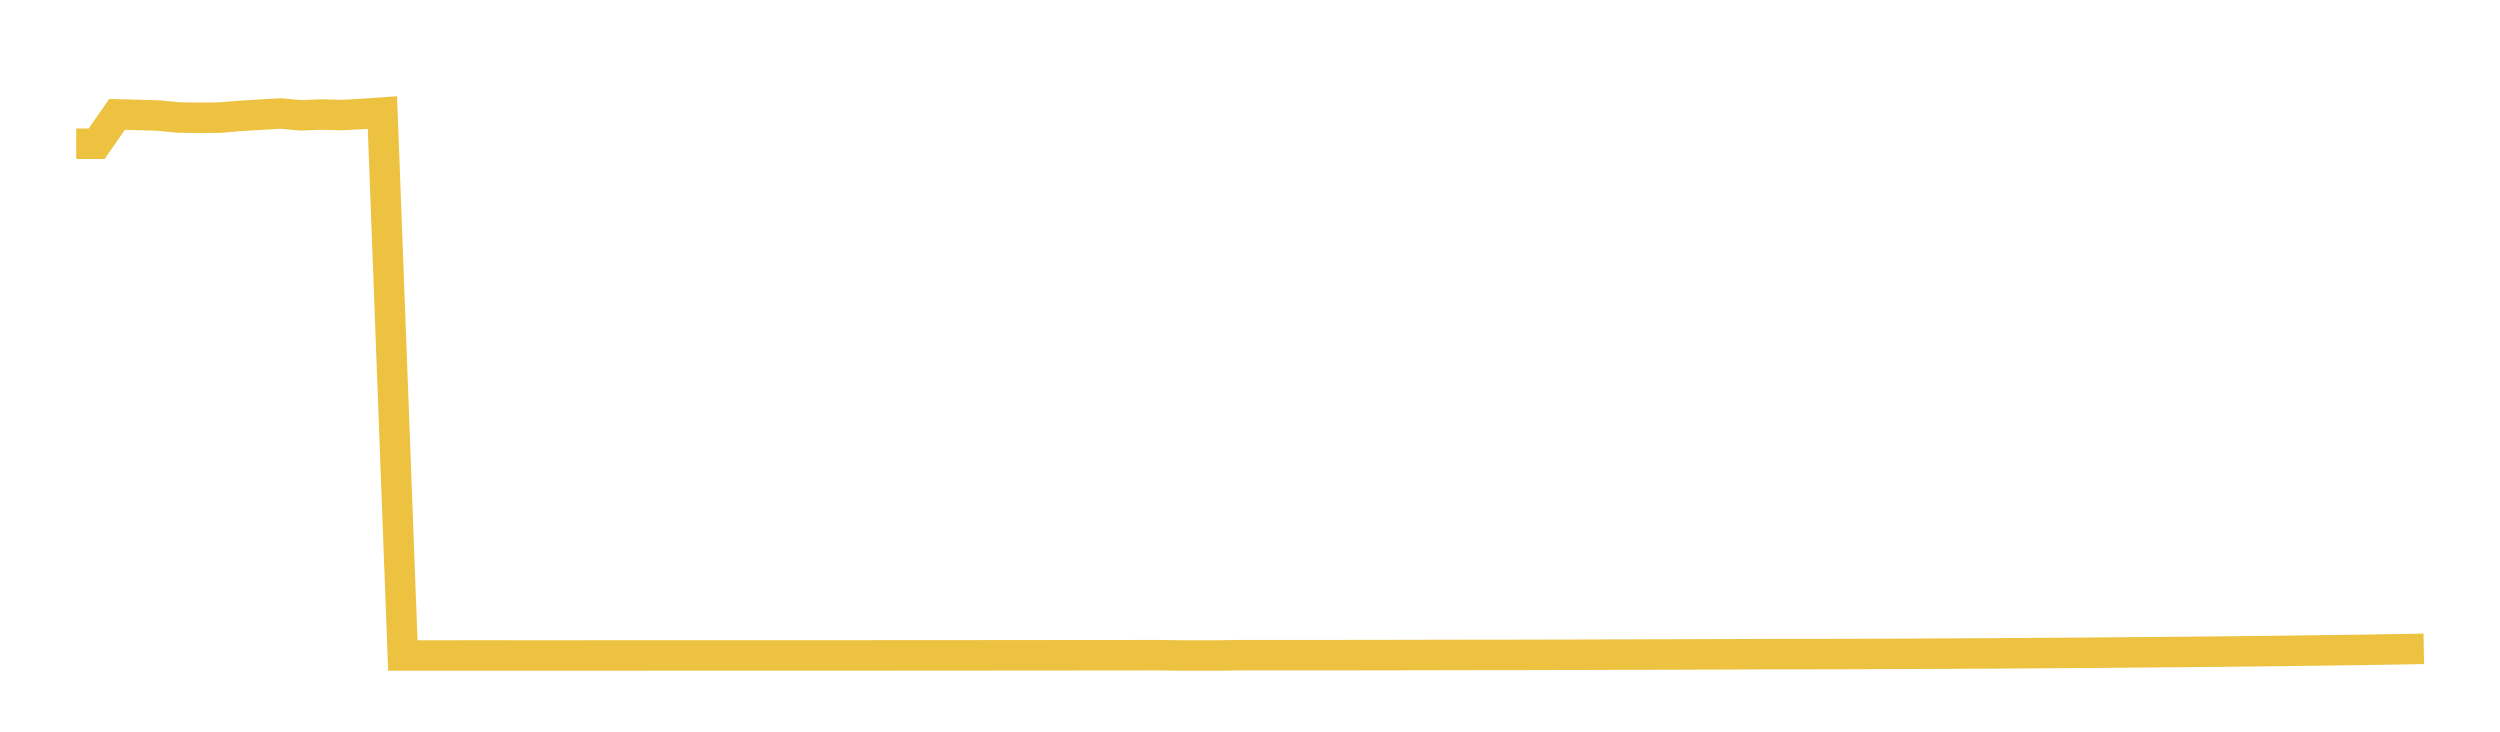 <svg width="164" height="48" xmlns="http://www.w3.org/2000/svg" xmlns:xlink="http://www.w3.org/1999/xlink"><path fill="none" stroke="rgb(237,194,64)" stroke-width="2" d="M5,9.431L6.339,9.43L7.678,7.506L9.017,7.542L10.357,7.577L11.696,7.708L13.035,7.725L14.374,7.718L15.713,7.606L17.052,7.524L18.391,7.444L19.73,7.565L21.07,7.516L22.409,7.547L23.748,7.479L25.087,7.383L26.426,43L27.765,43L29.104,43L30.443,42.999L31.783,42.999L33.122,42.999L34.461,43L35.8,43L37.139,43L38.478,42.999L39.817,42.999L41.157,42.999L42.496,42.998L43.835,42.998L45.174,42.997L46.513,42.997L47.852,42.996L49.191,42.995L50.53,42.995L51.87,42.995L53.209,42.995L54.548,42.995L55.887,42.995L57.226,42.995L58.565,42.994L59.904,42.993L61.243,42.993L62.583,42.991L63.922,42.991L65.261,42.989L66.6,42.988L67.939,42.987L69.278,42.986L70.617,42.985L71.957,42.983L73.296,42.983L74.635,42.981L75.974,42.979L77.313,43L78.652,43L79.991,43L81.33,42.978L82.67,42.978L84.009,42.978L85.348,42.978L86.687,42.978L88.026,42.978L89.365,42.976L90.704,42.974L92.043,42.972L93.383,42.969L94.722,42.967L96.061,42.964L97.4,42.962L98.739,42.961L100.078,42.959L101.417,42.956L102.757,42.953L104.096,42.95L105.435,42.946L106.774,42.943L108.113,42.938L109.452,42.935L110.791,42.93L112.13,42.926L113.47,42.921L114.809,42.917L116.148,42.911L117.487,42.911L118.826,42.911L120.165,42.907L121.504,42.906L122.843,42.895L124.183,42.895L125.522,42.888L126.861,42.881L128.2,42.875L129.539,42.868L130.878,42.862L132.217,42.853L133.557,42.844L134.896,42.835L136.235,42.825L137.574,42.816L138.913,42.804L140.252,42.794L141.591,42.782L142.93,42.771L144.27,42.758L145.609,42.745L146.948,42.731L148.287,42.716L149.626,42.701L150.965,42.683L152.304,42.667L153.643,42.648L154.983,42.632L156.322,42.609L157.661,42.587L159,42.563"></path></svg>